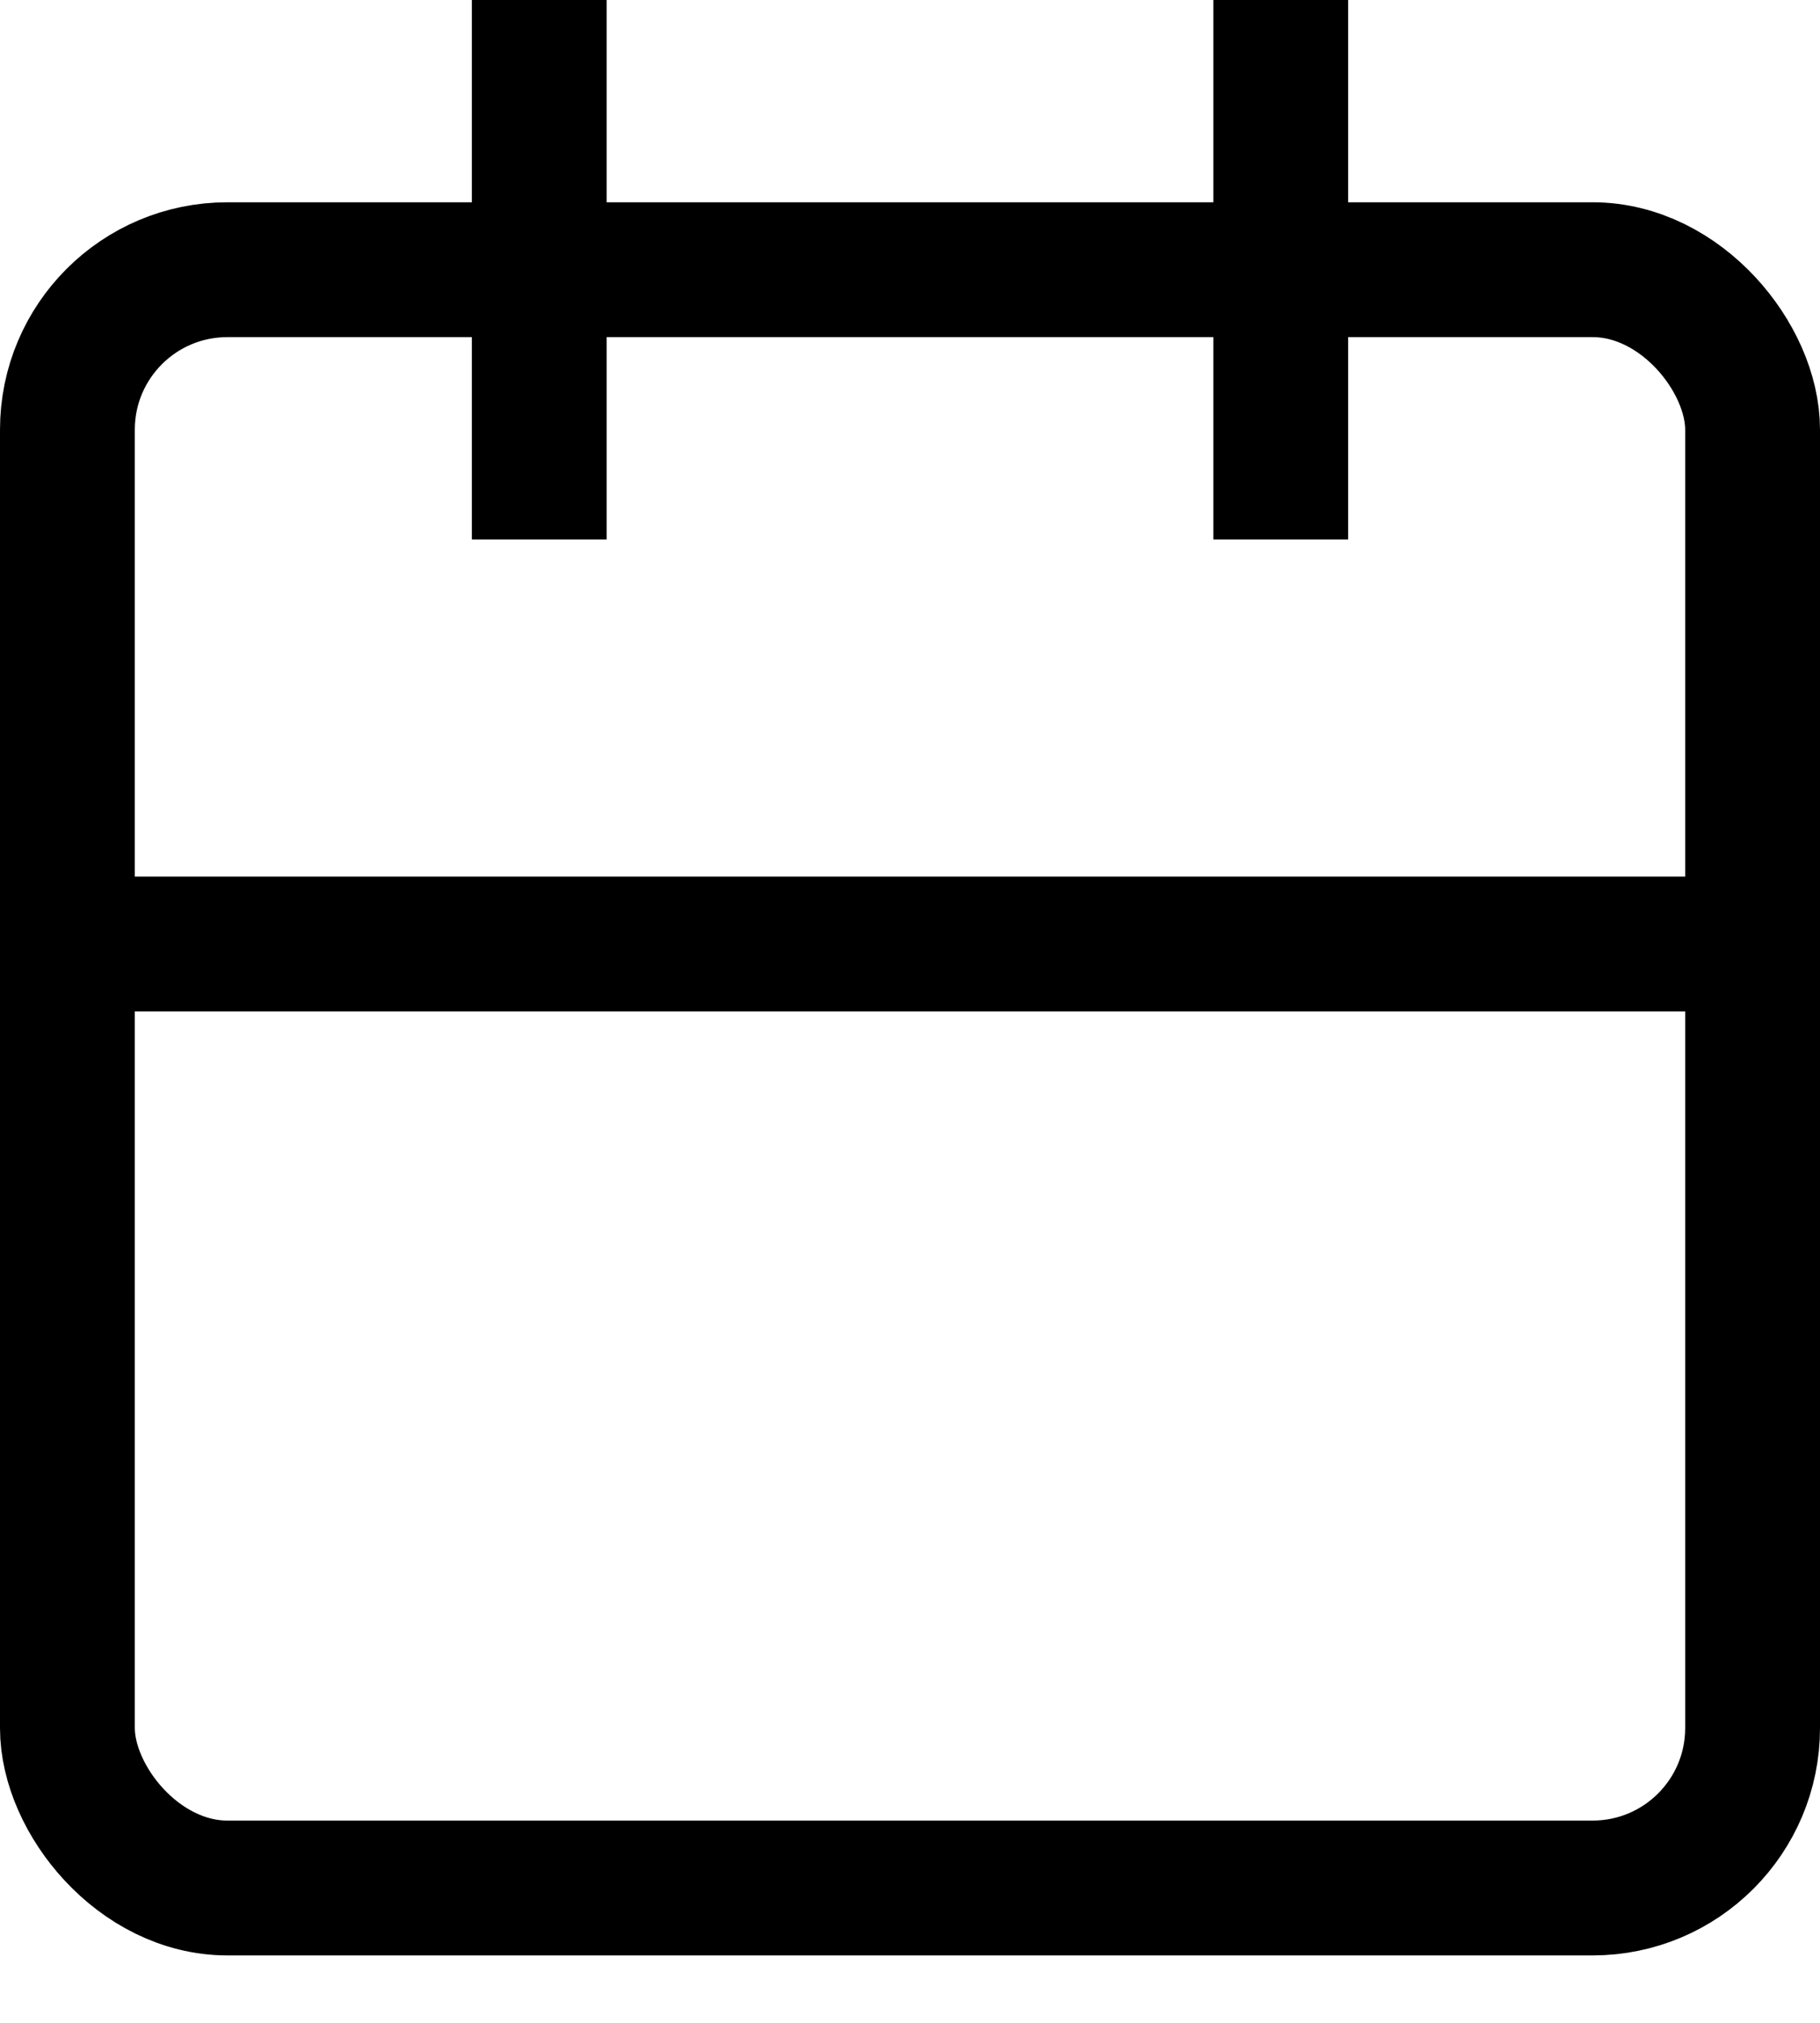 <svg xmlns="http://www.w3.org/2000/svg" xmlns:xlink="http://www.w3.org/1999/xlink" width="27" height="30" viewBox="0 0 27 30">
  <defs>
    <clipPath id="clip-path">
      <rect id="Rectangle_5" data-name="Rectangle 5" width="27" height="30" transform="translate(0 -0.3)" fill="none"/>
    </clipPath>
  </defs>
  <g id="Group_5" data-name="Group 5" transform="translate(0 -0.153)">
    <g id="Group_4" data-name="Group 4" transform="translate(0 0.453)" clip-path="url(#clip-path)">
      <rect id="Rectangle_4" data-name="Rectangle 4" width="25" height="24" rx="2.372" transform="translate(1 3.7)" fill="none" stroke="#000" stroke-miterlimit="10" stroke-width="2"/>
      <line id="Line_4" data-name="Line 4" x2="25" transform="translate(1 13.7)" fill="none" stroke="#000" stroke-miterlimit="10" stroke-width="2"/>
      <line id="Line_5" data-name="Line 5" y2="8" transform="translate(8 -0.3)" fill="none" stroke="#000" stroke-miterlimit="10" stroke-width="2"/>
      <line id="Line_6" data-name="Line 6" y2="8" transform="translate(19 -0.3)" fill="none" stroke="#000" stroke-miterlimit="10" stroke-width="2"/>
    </g>
  </g>
</svg>
